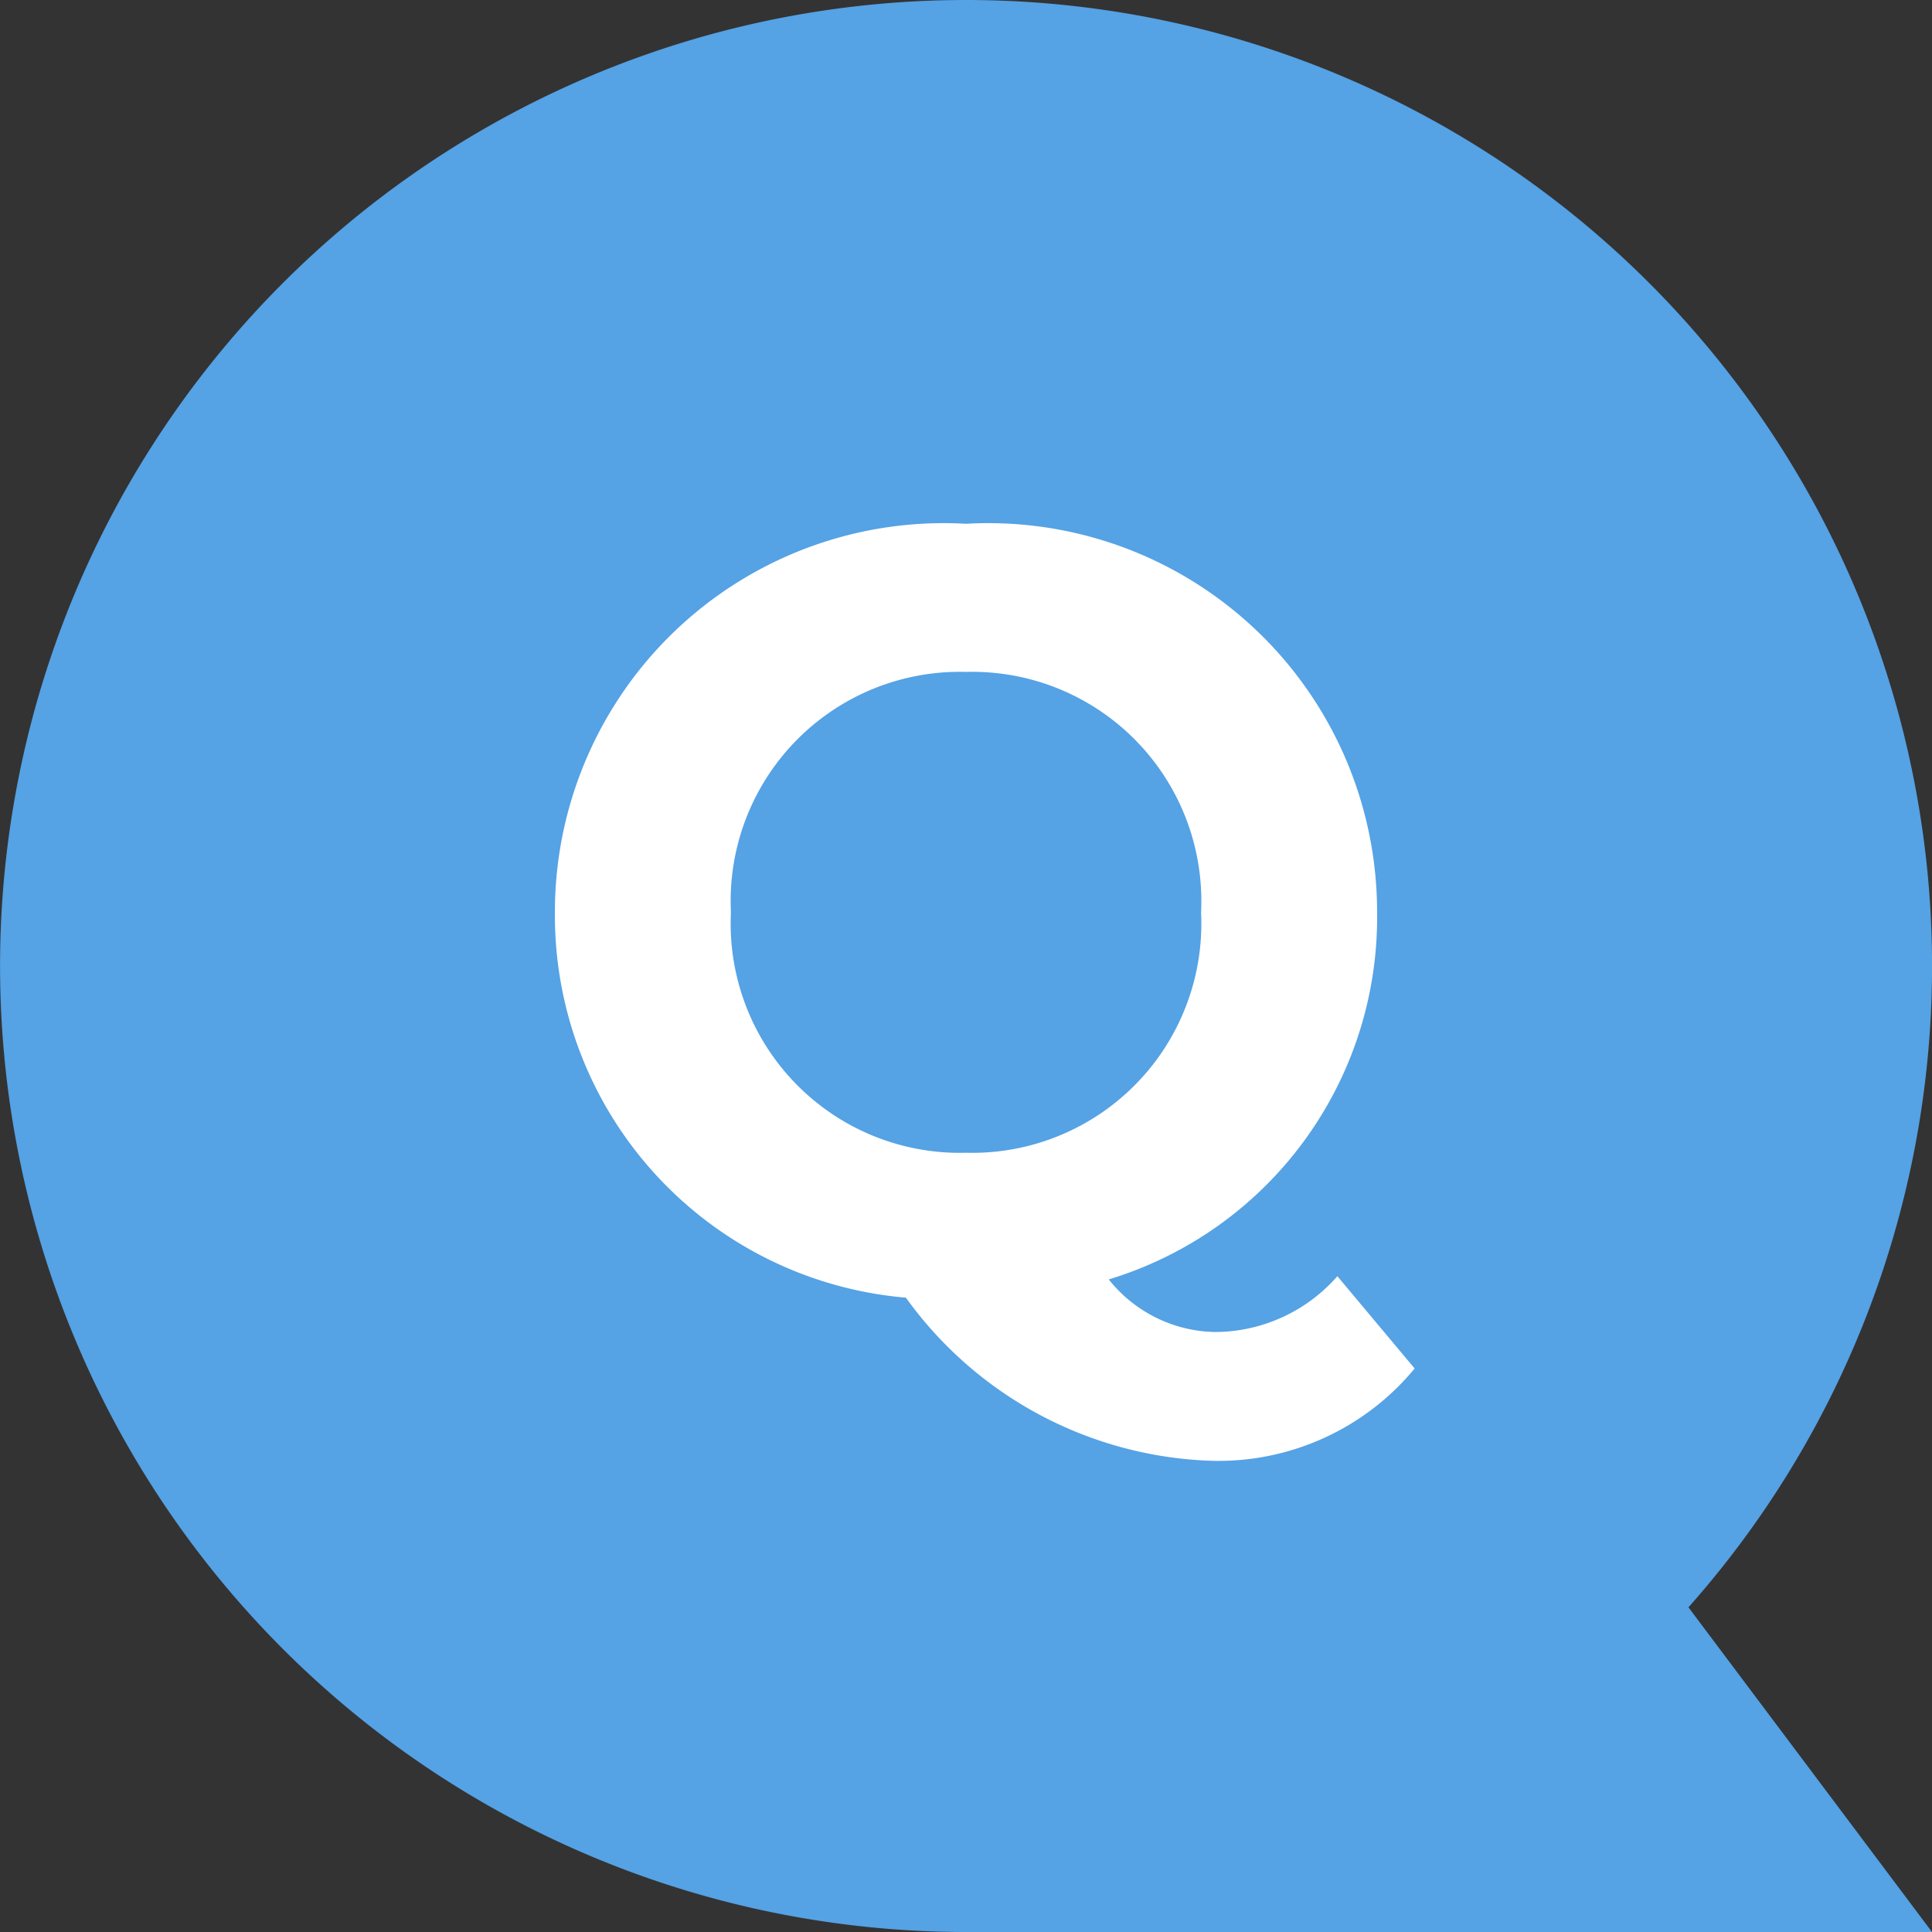 <svg xmlns="http://www.w3.org/2000/svg" width="18" height="18" viewBox="0 0 18 18">
  <rect x="0" y="0" width="18" height="18" fill="#333333" stroke="none"/>
  <g id="グループ_12162" data-name="グループ 12162" transform="translate(-38.001 -2437.001)">
    <path id="合体_213" data-name="合体 213" d="M9,18a9,9,0,1,1,6.731-3.025L18,18Z" transform="translate(38.001 2437.001)" fill="#55a2e5"/>
    <path id="パス_117968" data-name="パス 117968" d="M3.46-.11A1.52,1.52,0,0,1,2.32.41a1.293,1.293,0,0,1-.99-.49A3.523,3.523,0,0,0,3.83-3.5,3.622,3.622,0,0,0,0-7.12,3.622,3.622,0,0,0-3.83-3.5,3.573,3.573,0,0,0-.56.09,3.653,3.653,0,0,0,2.29,1.61,2.371,2.371,0,0,0,4.18.75ZM-2.19-3.5A2.135,2.135,0,0,1,0-5.74,2.135,2.135,0,0,1,2.19-3.5,2.135,2.135,0,0,1,0-1.26,2.135,2.135,0,0,1-2.19-3.5Z" transform="translate(47.001 2449.001)" fill="#fff"/>
  </g>
</svg>
